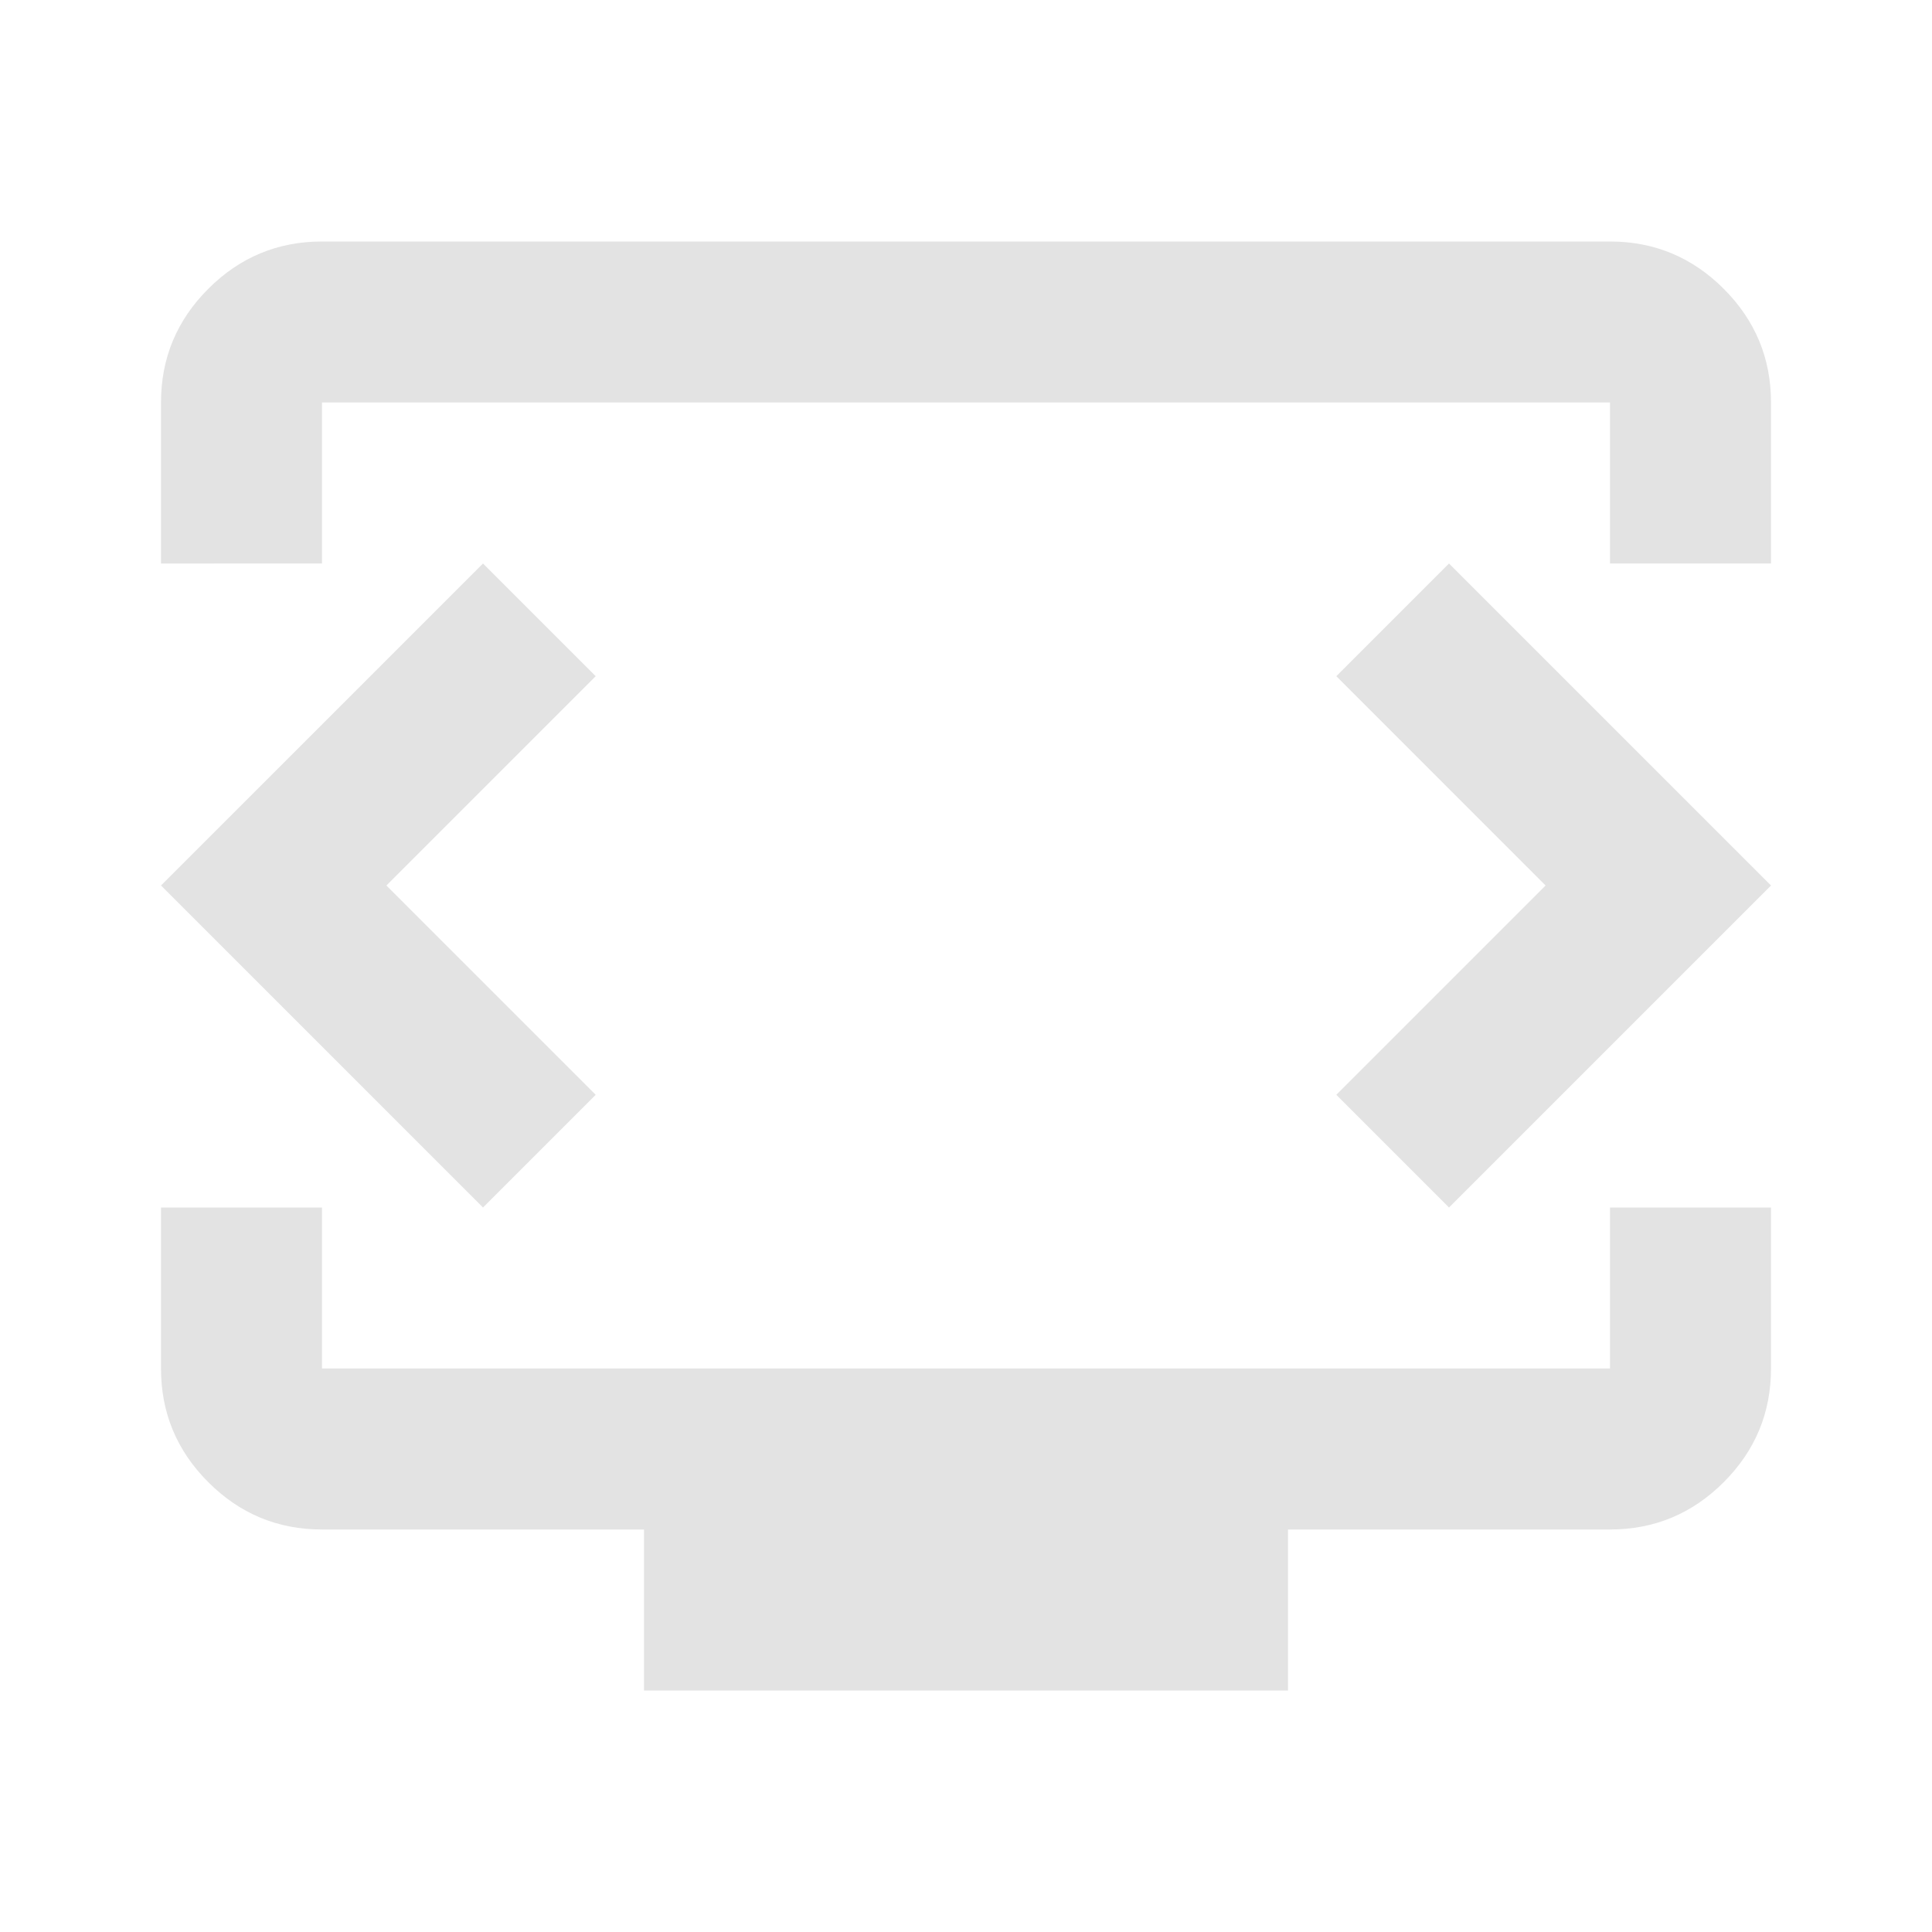 <svg xmlns="http://www.w3.org/2000/svg" height="24px" viewBox="0 -960 960 960" width="24px" fill="#e3e3e3"><path d="M80-680v-80q0-33 23.5-56.5T160-840h640q33 0 56.5 23.5T880-760v80h-80v-80H160v80H80Zm240 560v-80H160q-33 0-56.5-23.5T80-280v-80h80v80h640v-80h80v80q0 33-23.5 56.5T800-200H640v80H320Zm160-400Zm-288 0 104-104-56-56L80-520l160 160 56-56-104-104Zm576 0L664-416l56 56 160-160-160-160-56 56 104 104Z"></path></svg>